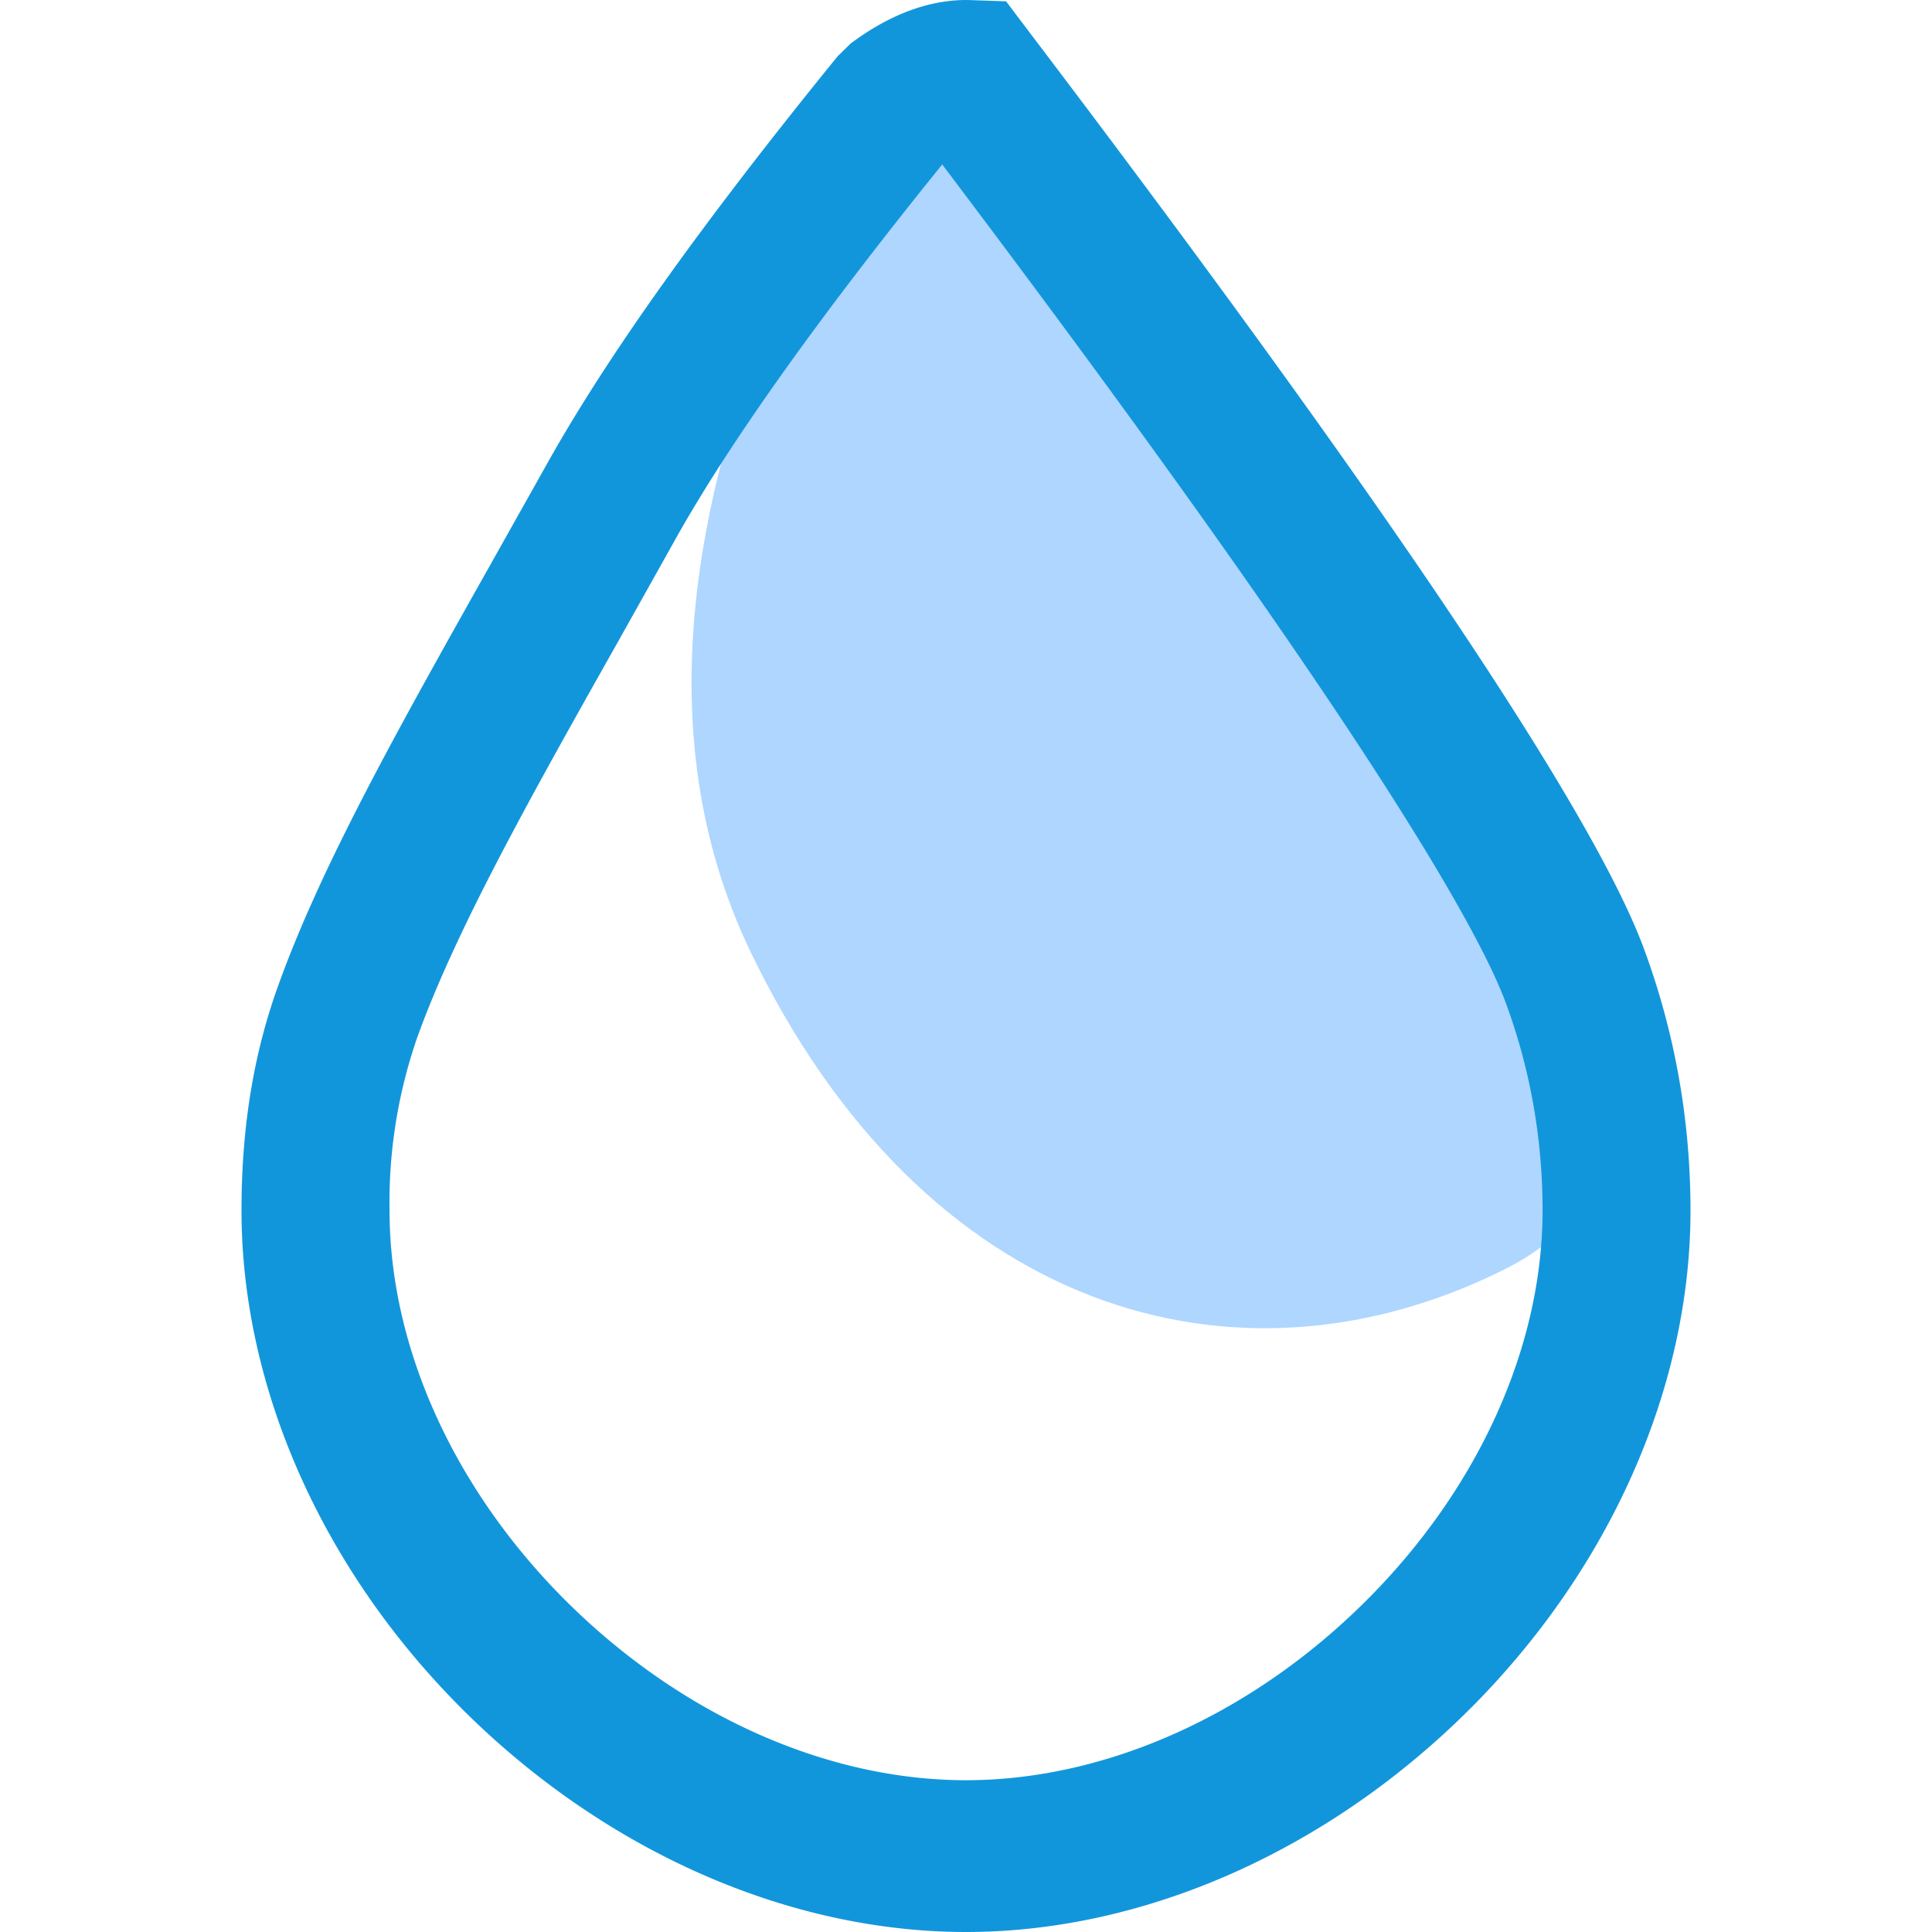 <?xml version="1.0" standalone="no"?><!DOCTYPE svg PUBLIC "-//W3C//DTD SVG 1.1//EN" "http://www.w3.org/Graphics/SVG/1.1/DTD/svg11.dtd"><svg class="icon" width="200px" height="200.00px" viewBox="0 0 1024 1024" version="1.1" xmlns="http://www.w3.org/2000/svg"><path d="M544.576 64c-21.824 3.328-37.44-5.76-54.912 19.52-4.352 9.856-51.392 12.736-80.448 78.784-37.12 95.552-68.352 223.808-11.392 342.208 91.904 191.04 256.832 238.912 398.208 168.96 12.8-6.272 19.2-11.136 30.272-19.648 10.88-61.376 6.208-114.944-14.016-160.832C769.984 396.8 680.768 253.824 544.64 64z" fill="#79bbff" fill-opacity=".6" /><path d="M512 1024c-94.272 0-191.488-42.944-266.688-117.824C170.752 831.872 128 735.424 128 641.536c0-44.032 6.4-83.2 19.648-119.68 22.912-63.68 64.192-137.088 112-222.08l30.72-54.72c31.744-56.64 81.92-127.04 153.6-215.232l6.848-6.72c21.376-16 43.136-23.808 64-23.04l18.432 0.64 11.2 14.848c189.312 249.472 299.136 413.12 326.592 486.528 16.512 44.416 24.96 91.328 24.96 139.52 0 93.824-42.752 190.272-117.312 264.576C703.488 981.056 606.336 1024 512 1024zM499.392 87.168C434.112 167.936 386.752 234.496 358.4 285.056l-30.784 54.976c-46.08 81.728-85.76 152.384-106.432 209.728a266.24 266.24 0 0 0-14.72 91.776c0 72.32 34.048 147.712 93.504 206.976 60.672 60.416 137.984 95.04 212.032 95.04s151.36-34.624 211.968-95.04c59.52-59.264 93.632-134.72 93.632-206.976 0-38.208-6.656-75.52-19.776-110.72-13.568-36.224-70.528-141.824-298.432-443.648z" fill="#1296db" /></svg>